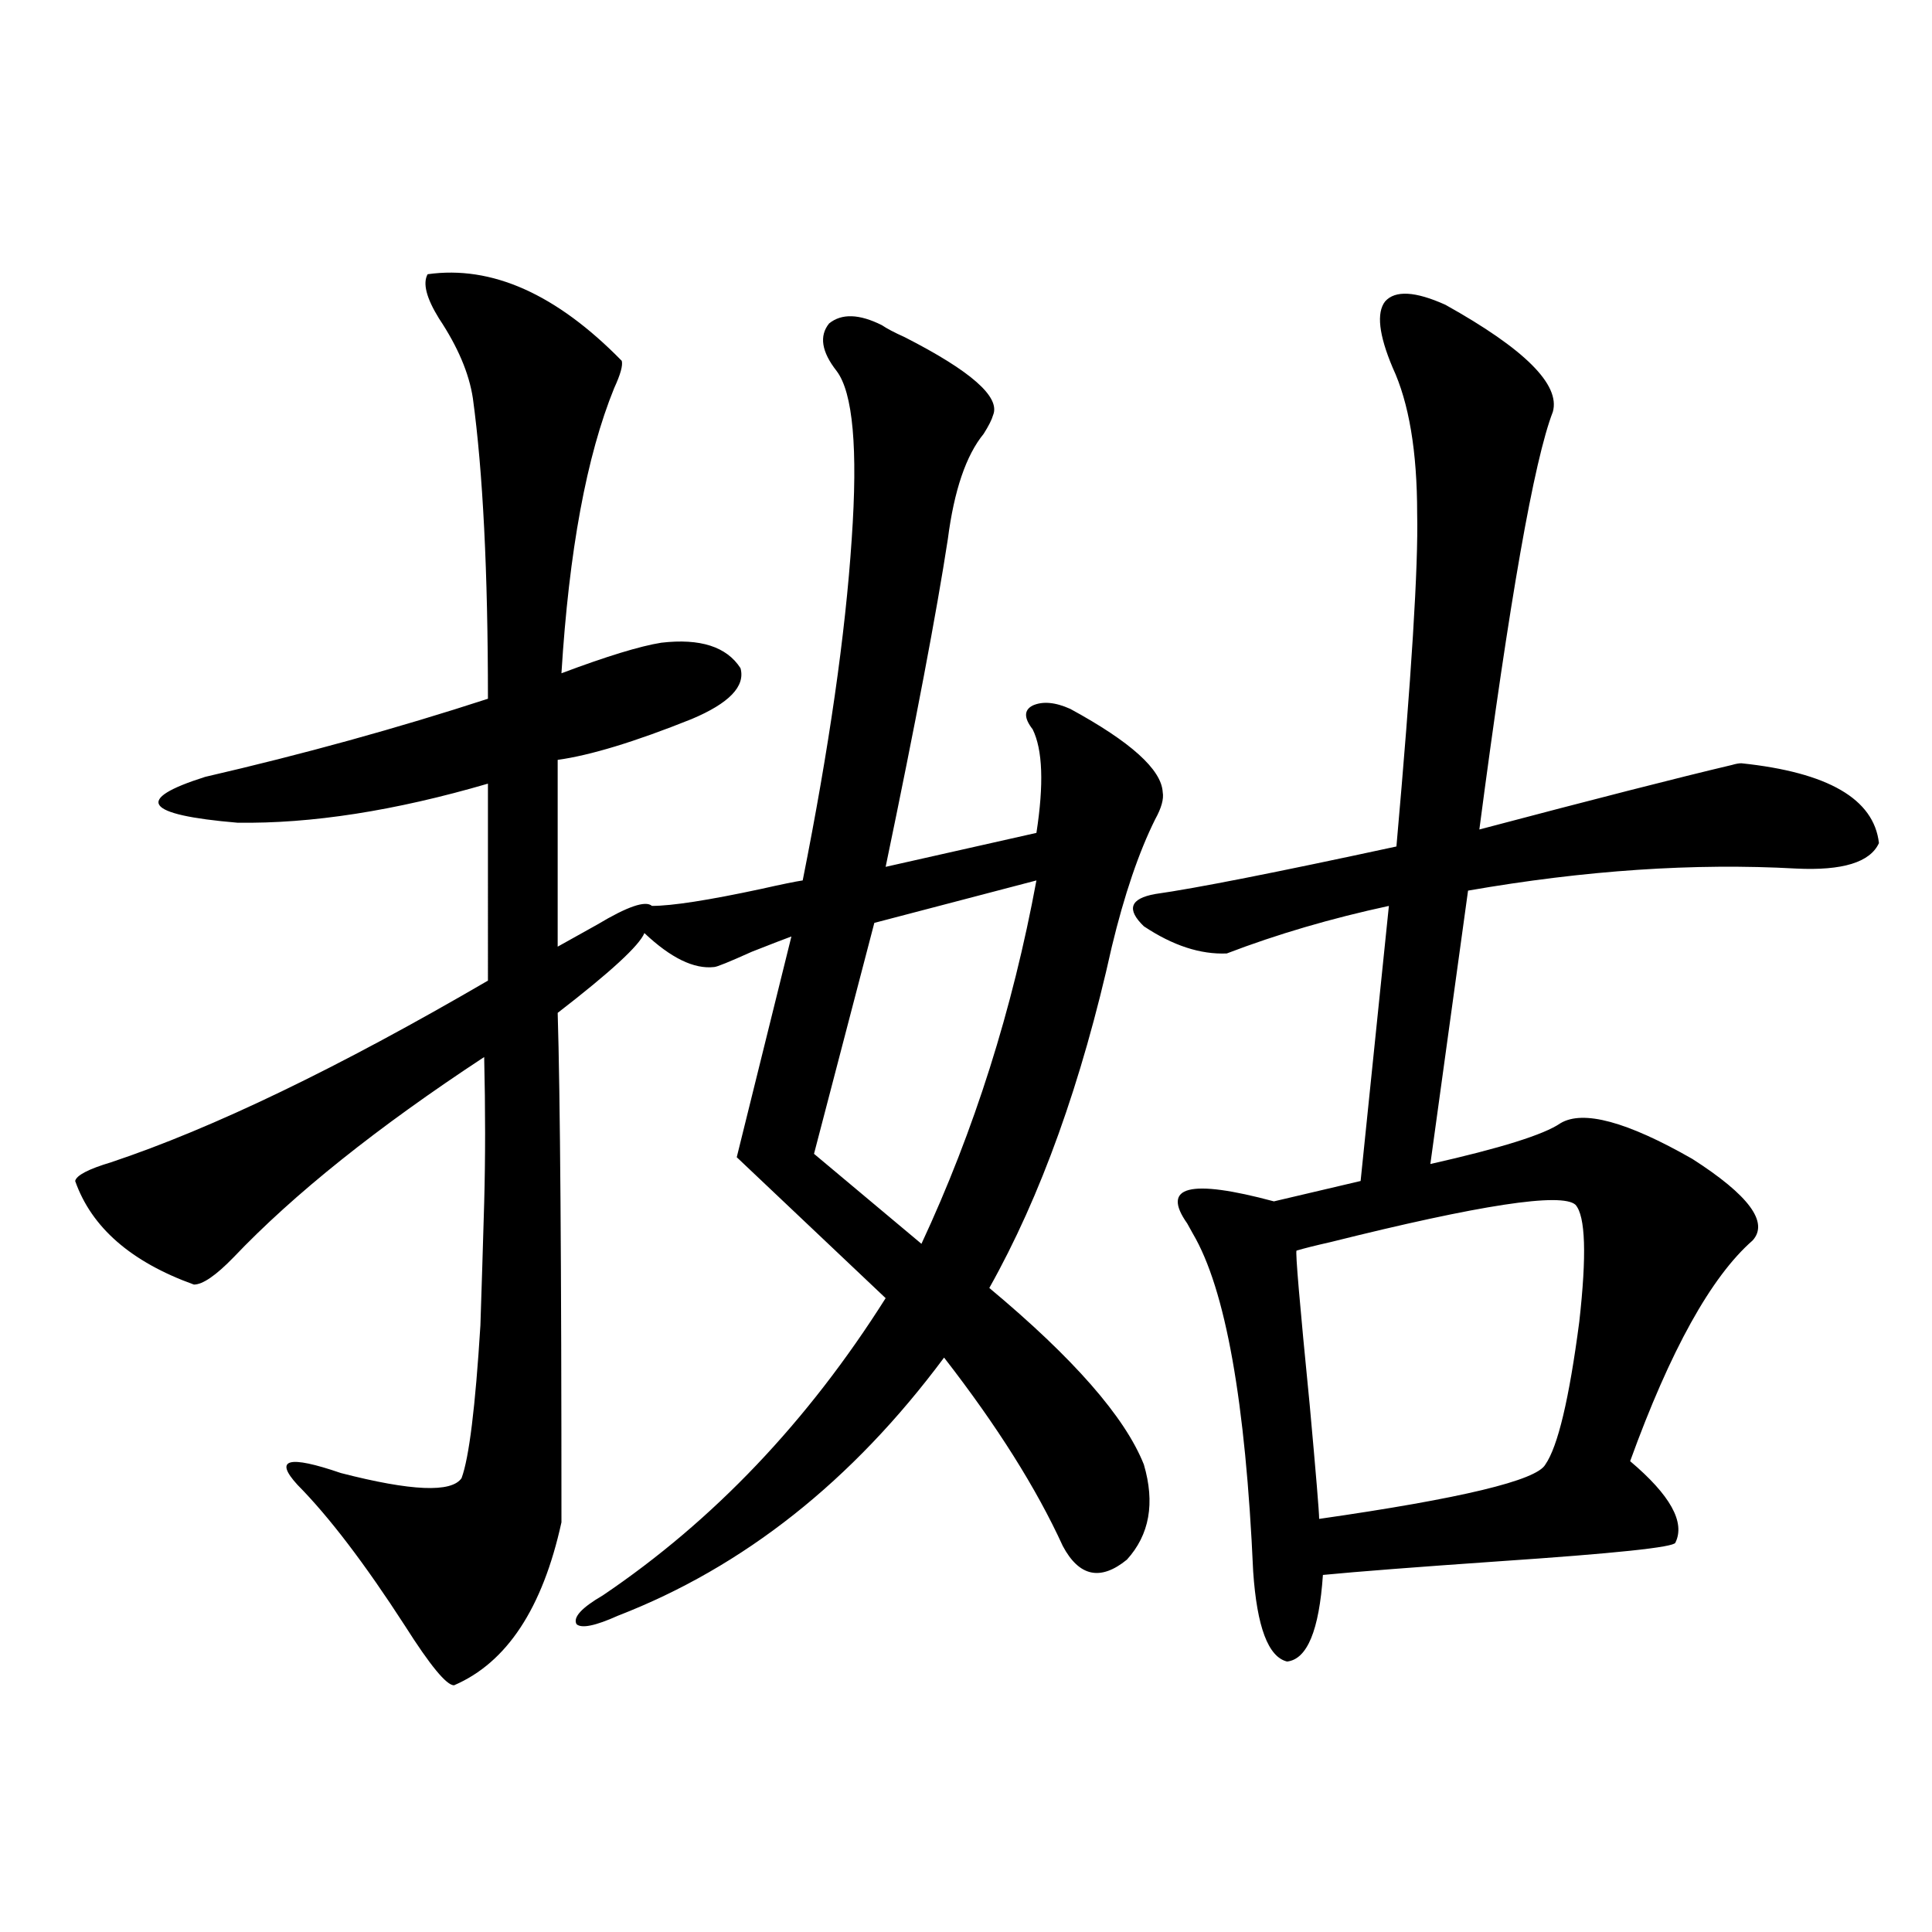 <?xml version="1.0" encoding="utf-8"?>
<!-- Generator: Adobe Illustrator 16.0.0, SVG Export Plug-In . SVG Version: 6.00 Build 0)  -->
<!DOCTYPE svg PUBLIC "-//W3C//DTD SVG 1.1//EN" "http://www.w3.org/Graphics/SVG/1.1/DTD/svg11.dtd">
<svg version="1.1" id="图层_1" xmlns="http://www.w3.org/2000/svg" xmlns:xlink="http://www.w3.org/1999/xlink" x="0px" y="0px"
	 width="1000px" height="1000px" viewBox="0 0 1000 1000" enable-background="new 0 0 1000 1000" xml:space="preserve">
<path d="M221.336,141.941c33.17-4.683,66.66,10.259,100.485,44.824c0.641,2.349-0.655,7.031-3.902,14.063
	c-14.313,35.156-23.414,84.375-27.316,147.656c23.414-8.789,40.64-14.063,51.706-15.82c20.152-2.334,33.811,2.061,40.975,13.184
	c2.592,9.38-5.854,18.169-25.365,26.367c-29.268,11.729-52.361,18.76-69.267,21.094v96.68c5.198-2.925,12.027-6.729,20.487-11.426
	c15.609-9.365,25.03-12.593,28.292-9.668c10.396,0,29.268-2.925,56.584-8.789c10.396-2.334,17.561-3.804,21.463-4.395
	c13.658-68.555,22.104-127.441,25.365-176.66c3.247-46.87,0.641-75.874-7.805-87.012c-7.805-9.956-9.115-18.154-3.902-24.609
	c6.494-5.273,15.609-4.971,27.316,0.879c2.592,1.758,6.494,3.818,11.707,6.152c34.466,17.578,49.755,31.064,45.853,40.43
	c-0.655,2.349-2.286,5.576-4.878,9.668c-9.115,11.138-15.289,29.307-18.536,54.492c-5.854,38.096-16.585,94.634-32.194,169.629
	l78.047-17.578c3.902-25.186,3.247-43.066-1.951-53.613c-4.558-5.85-4.558-9.956,0-12.305c5.198-2.334,11.707-1.758,19.512,1.758
	c31.219,17.002,47.148,31.353,47.804,43.066c0.641,3.516-0.655,8.213-3.902,14.063c-8.46,17.002-15.944,38.975-22.438,65.918
	c-15.609,70.313-36.752,129.199-63.413,176.66c43.566,36.338,70.242,66.797,79.998,91.406c5.854,19.927,2.927,36.338-8.78,49.219
	c-13.658,11.138-24.725,8.789-33.17-7.031c-13.658-29.883-34.146-62.402-61.462-97.559
	c-47.483,63.872-103.747,108.408-168.776,133.594c-11.707,5.273-18.871,6.729-21.463,4.395c-1.951-3.516,2.592-8.5,13.658-14.941
	c57.225-38.672,106.004-89.937,146.338-153.809l-77.071-72.949l28.292-114.258c-3.262,1.182-10.091,3.818-20.487,7.91
	c-11.707,5.273-18.216,7.91-19.512,7.91c-10.411,1.182-22.438-4.683-36.097-17.578c-2.606,6.455-17.561,20.215-44.877,41.309
	c1.296,42.188,1.951,130.078,1.951,263.672c-9.756,44.522-28.292,72.647-55.608,84.375c-3.902,0-12.362-10.258-25.365-30.762
	c-20.822-32.217-39.358-56.538-55.608-72.949c-12.362-13.472-4.878-15.518,22.438-6.152c36.417,9.38,57.225,10.259,62.438,2.637
	c3.902-10.547,7.149-36.914,9.756-79.102c0.641-19.336,1.296-40.43,1.951-63.281c0.641-23.428,0.641-48.628,0-75.586
	c-55.288,36.338-98.534,70.903-129.753,103.711c-9.115,9.38-15.944,14.063-20.487,14.063c-32.529-11.714-53.017-29.58-61.462-53.613
	c0.641-2.925,6.829-6.152,18.536-9.668c52.682-17.578,117.711-48.916,195.117-94.043V405.613
	c-48.139,14.063-91.385,20.806-129.753,20.215c-48.139-4.092-53.657-12.002-16.585-23.73c50.73-11.714,99.51-25.186,146.338-40.43
	c0-65.615-2.606-117.471-7.805-155.566c-1.951-12.881-7.805-26.655-17.561-41.309C220.681,154.246,218.729,146.639,221.336,141.941z
	 M536.45,455.711l-83.9,21.973l-31.219,119.531l55.608,46.582C504.256,585.213,524.088,522.508,536.45,455.711z M748.152,157.762
	c40.975,22.852,59.511,41.309,55.608,55.371c-9.756,25.2-22.438,97.271-38.048,216.211c59.831-15.82,103.412-26.943,130.729-33.398
	c1.951-0.576,3.567-0.879,4.878-0.879c44.877,4.697,68.611,18.457,71.218,41.309c-4.558,9.971-18.871,14.365-42.926,13.184
	c-52.682-2.925-109.266,0.879-169.752,11.426l-19.512,141.504c36.417-8.198,58.855-15.229,67.315-21.094
	c11.707-7.031,34.466-0.879,68.291,18.457c29.268,18.76,39.664,32.822,31.219,42.188c-21.463,18.76-42.605,56.841-63.413,114.258
	c20.808,17.578,28.612,31.641,23.414,42.188c-0.655,2.349-31.219,5.576-91.705,9.668c-42.285,2.939-72.528,5.273-90.729,7.031
	c-1.951,28.702-8.14,43.644-18.536,44.824c-9.756-2.348-15.609-17.88-17.561-46.582c-3.902-87.891-14.313-146.187-31.219-174.902
	c-0.655-1.167-1.631-2.925-2.927-5.273c-13.658-19.336,1.296-23.14,44.877-11.426l44.877-10.547l14.634-142.383
	c-29.923,6.455-57.895,14.653-83.9,24.609c-13.658,0.591-27.972-4.092-42.926-14.063c-9.115-8.789-7.164-14.351,5.854-16.699
	c20.808-2.925,62.438-11.123,124.875-24.609c7.805-87.891,11.372-145.308,10.731-172.266c0-32.217-4.237-57.417-12.683-75.586
	c-7.164-16.987-8.46-28.413-3.902-34.277C722.132,150.154,732.543,150.73,748.152,157.762z M815.468,623.582
	c-7.164-6.44-49.435,0-126.826,19.336c-7.805,1.758-13.658,3.228-17.561,4.395c-0.655,0.591,1.616,27.246,6.829,79.98
	c3.247,35.747,4.878,55.371,4.878,58.887c73.489-10.547,112.513-19.912,117.07-28.125c6.494-9.365,12.348-33.975,17.561-73.828
	C821.321,649.661,820.666,629.446,815.468,623.582z"/>
</svg>
